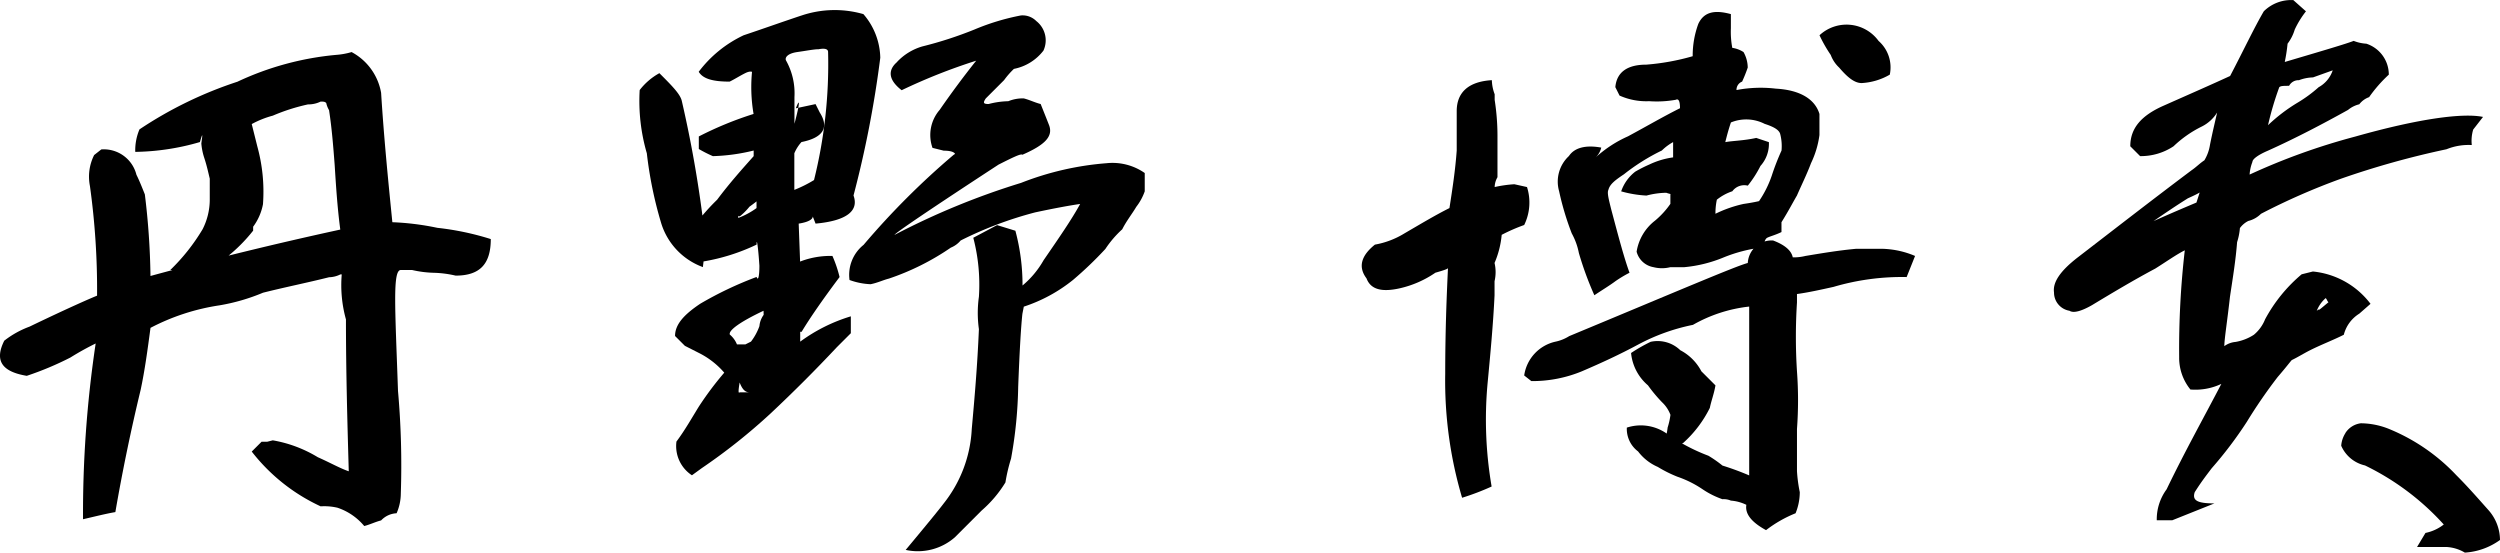 <svg xmlns="http://www.w3.org/2000/svg" width="105" height="23.21" viewBox="0 0 105 23.21">
  <g id="signature" transform="translate(-300.396 0.004)">
    <path id="パス_1471" data-name="パス 1471" d="M311.279,5.44a12.4,12.4,0,0,1,4.134-1.122,3.047,3.047,0,0,0,.65-.118,2.409,2.409,0,0,1,1.24,1.713c.118,1.89.3,3.72.472,5.433a11.137,11.137,0,0,1,1.89.236,11.639,11.639,0,0,1,2.244.472c0,1.063-.472,1.535-1.476,1.535a4.558,4.558,0,0,0-.886-.118,4.588,4.588,0,0,1-.945-.118h-.472c-.177,0-.236.413-.236,1.24s.059,2.126.118,3.839a35.349,35.349,0,0,1,.118,4.311,2.084,2.084,0,0,1-.177.827.951.951,0,0,0-.65.3c-.236.059-.472.177-.709.236a2.492,2.492,0,0,0-1.122-.768,2.433,2.433,0,0,0-.709-.059,7.807,7.807,0,0,1-2.894-2.3l.413-.413h.236l.236-.059a5.415,5.415,0,0,1,1.89.709c.532.236.945.472,1.3.591-.059-2.067-.118-4.193-.118-6.378a5.385,5.385,0,0,1-.177-1.89h-.059a1.11,1.11,0,0,1-.472.118c-.945.236-1.831.413-2.776.65a8.268,8.268,0,0,1-1.831.531,9.154,9.154,0,0,0-2.894.945c-.118.886-.236,1.772-.413,2.6q-.62,2.569-1.063,5.138c-.354.059-.827.177-1.358.3a48.213,48.213,0,0,1,.531-7.382,11.884,11.884,0,0,0-1.063.591,13.122,13.122,0,0,1-1.831.768c-1.063-.177-1.358-.65-.945-1.476a3.939,3.939,0,0,1,1.063-.591c1.594-.768,2.539-1.181,2.835-1.3a31.6,31.6,0,0,0-.3-4.606,2.02,2.02,0,0,1,.177-1.3l.3-.236a1.411,1.411,0,0,1,1.476,1.063c.118.236.236.531.354.827a31.207,31.207,0,0,1,.236,3.425q3.9-1.063,7.972-1.949c-.118-.886-.177-1.772-.236-2.716-.059-.768-.118-1.535-.236-2.3a1,1,0,0,1-.118-.3c-.059-.059-.118-.059-.236-.059a1.181,1.181,0,0,1-.531.118,8.149,8.149,0,0,0-1.476.472,3.962,3.962,0,0,0-.886.354l.236.945a7.152,7.152,0,0,1,.236,2.421,2.3,2.3,0,0,1-.413.945V11.7a6.7,6.7,0,0,1-1.122,1.122,2.787,2.787,0,0,1-1,.413,5.823,5.823,0,0,1-1.358.118,8.267,8.267,0,0,0,1.358-1.713,2.746,2.746,0,0,0,.3-1.24V9.515c-.059-.236-.118-.531-.236-.886a2.6,2.6,0,0,1-.118-.591c.059-.413.059-.472-.059-.059a10.122,10.122,0,0,1-2.716.413,2.249,2.249,0,0,1,.177-.945,16.807,16.807,0,0,1,4.134-2.008Z" transform="translate(-0.9 -2.017)"/>
    <path id="パス_1472" data-name="パス 1472" d="M347.676,10.122a16.779,16.779,0,0,1-.591-2.894,7.843,7.843,0,0,1-.3-2.657,2.676,2.676,0,0,1,.827-.709c.531.531.886.886.945,1.181a49.861,49.861,0,0,1,1,5.964l-.118,1A2.856,2.856,0,0,1,347.676,10.122Zm5.905-8.681a4.358,4.358,0,0,1,2.6-.059,2.882,2.882,0,0,1,.709,1.831A44.9,44.9,0,0,1,355.766,9c.236.65-.3,1.063-1.594,1.181l-.118-.3c0,.118-.177.236-.591.3l.059,1.594a3.5,3.5,0,0,1,1.358-.236,5.2,5.2,0,0,1,.3.886q-1.063,1.417-1.594,2.3h-.059v.413a6.986,6.986,0,0,1,2.126-1.063v.709l-.591.591c-.886.945-1.831,1.89-2.776,2.776a24.679,24.679,0,0,1-2.894,2.3l-.413.3a1.465,1.465,0,0,1-.65-1.417c.354-.472.65-1,.945-1.476a13.537,13.537,0,0,1,1.063-1.417,3.431,3.431,0,0,0-1.063-.827l-.591-.3-.413-.413c0-.472.354-.886,1.063-1.358a15.154,15.154,0,0,1,2.362-1.122c.059.177.118,0,.118-.472-.059-.886-.118-1.181-.118-.886a8.38,8.38,0,0,1-2.244.709,5.693,5.693,0,0,1-.3-1.594,8.658,8.658,0,0,1,.886-1c.531-.709,1.063-1.3,1.535-1.831V7.111a7.985,7.985,0,0,1-1.713.236,5.459,5.459,0,0,1-.591-.3V6.52a14.657,14.657,0,0,1,2.3-.945,6.677,6.677,0,0,1-.059-1.831c.118-.118.177.059.177.65,0-.531-.118-.709-.472-.531-.236.118-.413.236-.65.354-.709,0-1.122-.118-1.3-.413a5.061,5.061,0,0,1,1.89-1.535c.709-.236,1.535-.531,2.421-.827Zm-1.594,12.4c-1,.472-1.476.827-1.417,1a1.057,1.057,0,0,1,.3.413h.354l.236-.118a2.4,2.4,0,0,0,.354-.65.933.933,0,0,1,.177-.472Zm-.591,3.425c-.177,0-.3-.118-.413-.413-.059.354-.059.472,0,.413Zm.354-8.209c.177,0,.059.118-.354.413a2.729,2.729,0,0,1-.413.413c-.059-.059-.059,0-.059.059a3.236,3.236,0,0,0,.768-.413V9.059Zm2.539-6.2c-.177,0-.472.059-.886.118s-.531.236-.472.354a2.811,2.811,0,0,1,.354,1.535V5.988c.236-.886.236-1.122.059-.65l.827-.177.177.354c.413.65.118,1.063-.768,1.24a1.653,1.653,0,0,0-.3.472V8.764a5.315,5.315,0,0,0,.827-.413,20.173,20.173,0,0,0,.591-5.374C354.7,2.859,354.585,2.8,354.29,2.859Zm3.307.531a2.362,2.362,0,0,1,1.063-.65,16.258,16.258,0,0,0,2.185-.709,9.779,9.779,0,0,1,1.949-.591.809.809,0,0,1,.65.236,1.028,1.028,0,0,1,.3,1.24,2.061,2.061,0,0,1-1.24.768,3.378,3.378,0,0,0-.413.472l-.768.768c-.118.177-.118.236.118.236a3.484,3.484,0,0,1,.827-.118,1.583,1.583,0,0,1,.65-.118c.236.059.472.177.709.236l.236.591.118.3c.177.472-.177.827-1.122,1.24-.059-.059-.413.118-1,.413-2.894,1.89-4.37,2.894-4.37,2.953a31.2,31.2,0,0,1,5.315-2.185,12.436,12.436,0,0,1,3.6-.827,2.362,2.362,0,0,1,1.594.413v.768a2.292,2.292,0,0,1-.354.65c-.177.3-.413.591-.591.945a4.412,4.412,0,0,0-.709.827,15.636,15.636,0,0,1-1.358,1.3,6.531,6.531,0,0,1-2.067,1.122l-.059.3c-.059.531-.118,1.535-.177,3.071a18.308,18.308,0,0,1-.3,3.012,7.086,7.086,0,0,0-.236,1,5.033,5.033,0,0,1-1,1.181l-1.122,1.122a2.362,2.362,0,0,1-2.067.531q1.329-1.594,1.594-1.949a5.451,5.451,0,0,0,1.181-3.13c.118-1.3.236-2.657.3-4.193a4.879,4.879,0,0,1,0-1.358,7.76,7.76,0,0,0-.236-2.48l1-.531.768.236a8.775,8.775,0,0,1,.3,2.3,3.868,3.868,0,0,0,.886-1.063c.65-.945,1.181-1.713,1.535-2.362-.413.059-1.063.177-1.89.354a15.855,15.855,0,0,0-3.13,1.181,1.057,1.057,0,0,1-.413.3,10.506,10.506,0,0,1-2.6,1.3c-.236.059-.472.177-.768.236a2.917,2.917,0,0,1-.886-.177,1.612,1.612,0,0,1,.591-1.476,32.63,32.63,0,0,1,3.779-3.779c.177-.118.177-.059.059.059.059-.118-.059-.236-.472-.236l-.472-.118a1.612,1.612,0,0,1,.3-1.594c.531-.768,1.063-1.476,1.535-2.067a24.056,24.056,0,0,0-3.13,1.24C357.243,4.158,357.184,3.744,357.6,3.39Z" transform="translate(-19.522 -0.793)"/>
    <path id="パス_1473" data-name="パス 1473" d="M402.141,7.166V5.512c0-.768.472-1.24,1.476-1.3a1.772,1.772,0,0,0,.118.591V5.04a9.949,9.949,0,0,1,.118,1.476V8.288a.856.856,0,0,0-.118.413,5.189,5.189,0,0,1,.827-.118l.531.118a2.144,2.144,0,0,1-.118,1.594,7.451,7.451,0,0,0-.945.413,3.857,3.857,0,0,1-.3,1.181,1.684,1.684,0,0,1,0,.768v.591c-.059,1.24-.177,2.48-.3,3.779a16.628,16.628,0,0,0,.177,4.252,10.631,10.631,0,0,1-1.24.472,17.279,17.279,0,0,1-.709-5.2c0-1.772.059-3.248.118-4.488.059.059-.118.118-.531.236a4.323,4.323,0,0,1-1.476.65c-.768.177-1.24.059-1.417-.413q-.532-.709.354-1.417a3.543,3.543,0,0,0,1.24-.472c.709-.413,1.3-.768,1.89-1.063C401.964,8.76,402.082,7.993,402.141,7.166Zm13.287,3.779c.472.177.768.413.827.709a2.031,2.031,0,0,0,.531-.059c.709-.118,1.417-.236,2.126-.3h1.122a3.75,3.75,0,0,1,1.358.3l-.354.886a10.169,10.169,0,0,0-3.071.413c-.531.118-1.063.236-1.535.3v.354a22.853,22.853,0,0,0,0,2.894,16.474,16.474,0,0,1,0,2.421V20.63a6.132,6.132,0,0,0,.118.886,2.362,2.362,0,0,1-.177.886,5.186,5.186,0,0,0-1.24.709c-.65-.354-.886-.709-.827-1.063a1.771,1.771,0,0,0-.65-.177.75.75,0,0,0-.354-.059,3.585,3.585,0,0,1-.827-.413,4.465,4.465,0,0,0-1.063-.531,5.4,5.4,0,0,1-.827-.413,2.067,2.067,0,0,1-.827-.65,1.181,1.181,0,0,1-.472-1,1.89,1.89,0,0,1,1.654.236,7.712,7.712,0,0,0,1.772.945,5.108,5.108,0,0,1,.591.413,11.62,11.62,0,0,1,1.122.413V13.721a6.1,6.1,0,0,0-2.362.768,8.4,8.4,0,0,0-2.3.827c-.768.413-1.535.768-2.362,1.122a5.445,5.445,0,0,1-2.126.413l-.3-.236a1.7,1.7,0,0,1,1.3-1.417,1.771,1.771,0,0,0,.591-.236c4.547-1.89,7.027-2.953,7.5-3.071a1,1,0,0,1,1.063-.945Zm-1.772-9.508v.591a3.631,3.631,0,0,0,.059.827,1.181,1.181,0,0,1,.472.177,1.347,1.347,0,0,1,.177.65,6.111,6.111,0,0,1-.236.591.366.366,0,0,0-.236.354,5.415,5.415,0,0,1,1.653-.059c1.063.059,1.654.472,1.831,1.063v.886a3.921,3.921,0,0,1-.354,1.181c-.177.472-.413.945-.591,1.358-.177.3-.354.65-.65,1.122v.413c-.236.118-.472.177-.591.236s-.118.236-.236.413a6.3,6.3,0,0,0-1.594.413,5.663,5.663,0,0,1-1.654.413h-.591a1.441,1.441,0,0,1-.709,0,.886.886,0,0,1-.709-.65,2.049,2.049,0,0,1,.768-1.3,3.542,3.542,0,0,0,.65-.709V9c.059,0,0,0-.177-.059a3.485,3.485,0,0,0-.827.118,4.848,4.848,0,0,1-1.063-.177,1.772,1.772,0,0,1,.591-.827,5.464,5.464,0,0,1,.591-.3,3.39,3.39,0,0,1,1-.3V6.635c0,.059.059.059.118.118a2.155,2.155,0,0,0-.591.413,8.6,8.6,0,0,0-1.594,1c-.354.236-.591.413-.65.65-.059.118,0,.354.118.827.3,1.122.531,2.008.768,2.657a5.192,5.192,0,0,0-.591.354c-.236.177-.531.354-.886.591a13.8,13.8,0,0,1-.65-1.772,2.811,2.811,0,0,0-.3-.827,11.858,11.858,0,0,1-.531-1.772,1.464,1.464,0,0,1,.413-1.476c.236-.354.709-.472,1.358-.354a.827.827,0,0,1-.236.413,5.078,5.078,0,0,1,1.358-.886c.768-.413,1.476-.827,2.185-1.181q0-.443-.177-.354a4.547,4.547,0,0,1-1.122.059,2.74,2.74,0,0,1-1.24-.236l-.177-.354c.059-.65.531-.945,1.3-.945a9.768,9.768,0,0,0,1.949-.354,3.873,3.873,0,0,1,.236-1.358C412.535,1.32,413.007,1.261,413.657,1.438ZM410.291,15.2a1.37,1.37,0,0,1,1.24.354,2.09,2.09,0,0,1,.886.886l.591.591c-.059.354-.177.65-.236.945a4.9,4.9,0,0,1-1.122,1.476l-.886.236A3.172,3.172,0,0,0,411,18.8a3,3,0,0,0,.118-.531,1.394,1.394,0,0,0-.354-.531,6.259,6.259,0,0,1-.591-.709,2.037,2.037,0,0,1-.709-1.358,6.777,6.777,0,0,1,.827-.472Zm5.079-6.968a10.085,10.085,0,0,1,.413-1.063,2.038,2.038,0,0,0-.059-.709c-.059-.177-.3-.3-.65-.413a1.7,1.7,0,0,0-1.417-.059c-.118.354-.177.591-.236.827.3-.059.768-.059,1.3-.177l.531.177a1.388,1.388,0,0,1-.354,1,4.724,4.724,0,0,1-.531.827.62.62,0,0,0-.65.236,2.114,2.114,0,0,0-.65.354,2.71,2.71,0,0,0-.059.591,5.22,5.22,0,0,1,1.181-.413c.413-.059.65-.118.65-.118a4.466,4.466,0,0,0,.532-1.063Zm4.488-5.669a1.477,1.477,0,0,1,.472,1.417,2.64,2.64,0,0,1-1.181.354c-.3,0-.591-.236-.945-.65a1.394,1.394,0,0,1-.354-.531,5.907,5.907,0,0,1-.472-.827,1.666,1.666,0,0,1,2.48.236Z" transform="translate(-40.563 -0.849)"/>
    <path id="パス_1474" data-name="パス 1474" d="M456.194.971A1.642,1.642,0,0,1,457.434.5l.531.472a3.869,3.869,0,0,0-.472.768,1.849,1.849,0,0,1-.3.591,7.258,7.258,0,0,1-.118.768c1.594-.472,2.6-.768,2.894-.886a1.724,1.724,0,0,0,.531.118,1.364,1.364,0,0,1,.945,1.3,5.906,5.906,0,0,0-.827.945.9.9,0,0,0-.413.3,1.181,1.181,0,0,0-.472.236c-1.063.591-2.185,1.181-3.366,1.713-.413.177-.65.354-.65.472a1.726,1.726,0,0,0-.118.531,27.163,27.163,0,0,1,4.429-1.594c2.716-.768,4.547-1,5.374-.827l-.413.531a1.659,1.659,0,0,0-.059.65,2.468,2.468,0,0,0-1.063.177A36.158,36.158,0,0,0,459.442,8a27.757,27.757,0,0,0-3.366,1.476,1.14,1.14,0,0,1-.531.3.974.974,0,0,0-.354.3,2.6,2.6,0,0,1-.118.591c-.059.768-.177,1.476-.3,2.3-.118,1.063-.236,1.772-.236,2.067a.933.933,0,0,1,.472-.177,2.061,2.061,0,0,0,.768-.3,1.624,1.624,0,0,0,.472-.65,6.455,6.455,0,0,1,1.535-1.89l.472-.118a3.455,3.455,0,0,1,2.421,1.358l-.472.413a1.47,1.47,0,0,0-.65.886c-.472.236-.945.413-1.417.65-.236.118-.531.3-.768.413-.059.059-.236.3-.591.709a21.365,21.365,0,0,0-1.3,1.89,16.848,16.848,0,0,1-1.476,1.949c-.177.236-.413.531-.709,1-.118.354.118.472.827.472l-1.772.709h-.65a2.126,2.126,0,0,1,.413-1.3c.768-1.594,1.594-3.071,2.3-4.429a2.551,2.551,0,0,1-1.3.236,2.108,2.108,0,0,1-.472-1.358,36.165,36.165,0,0,1,.236-4.488c-.354.177-.768.472-1.24.768-.886.472-1.772,1-2.657,1.535-.413.236-.768.354-.945.236a.774.774,0,0,1-.65-.768c-.059-.413.236-.886,1-1.476,1.535-1.181,3.13-2.421,4.783-3.661.177-.118.354-.3.531-.413a1.771,1.771,0,0,0,.236-.65c.118-.591.236-1.063.3-1.358a1.589,1.589,0,0,1-.65.591,4.76,4.76,0,0,0-1.181.827A2.48,2.48,0,0,1,451,7.053l-.413-.413c0-.768.472-1.3,1.417-1.713,1.063-.472,2.008-.886,2.776-1.24C455.367,2.565,455.781,1.68,456.194.971Zm-2.657,7.5q.266,0-.531.354c-.945.591-1.831,1.24-2.716,1.831l.3-.413c.709-.354,1.654-.768,2.776-1.24Zm4.724-4.724a1.771,1.771,0,0,0-.591.118.443.443,0,0,0-.413.236c-.236,0-.354,0-.413.059a12.92,12.92,0,0,0-.472,1.594,7.087,7.087,0,0,1,1.24-.945,5.747,5.747,0,0,0,.886-.65,1.264,1.264,0,0,0,.591-.709Zm.531,9.271a1.376,1.376,0,0,0-.413.65c-.177.059-.118,0,.118-.177,0,.059.118-.059.413-.3-.059-.059-.059-.118-.118-.177Zm.827,5.669a.9.9,0,0,1,.65-.413,3.213,3.213,0,0,1,1.181.236,8.1,8.1,0,0,1,2.835,1.949c.472.472.886.945,1.358,1.476a1.908,1.908,0,0,1,.472,1.24,2.817,2.817,0,0,1-1.476.531,1.677,1.677,0,0,0-.768-.236h-1.24l.354-.591a1.843,1.843,0,0,0,.768-.354,10.813,10.813,0,0,0-3.307-2.48,1.435,1.435,0,0,1-1-.827,1.122,1.122,0,0,1,.177-.531Z" transform="translate(-60.719 -0.5)"/>
  </g>
</svg>
